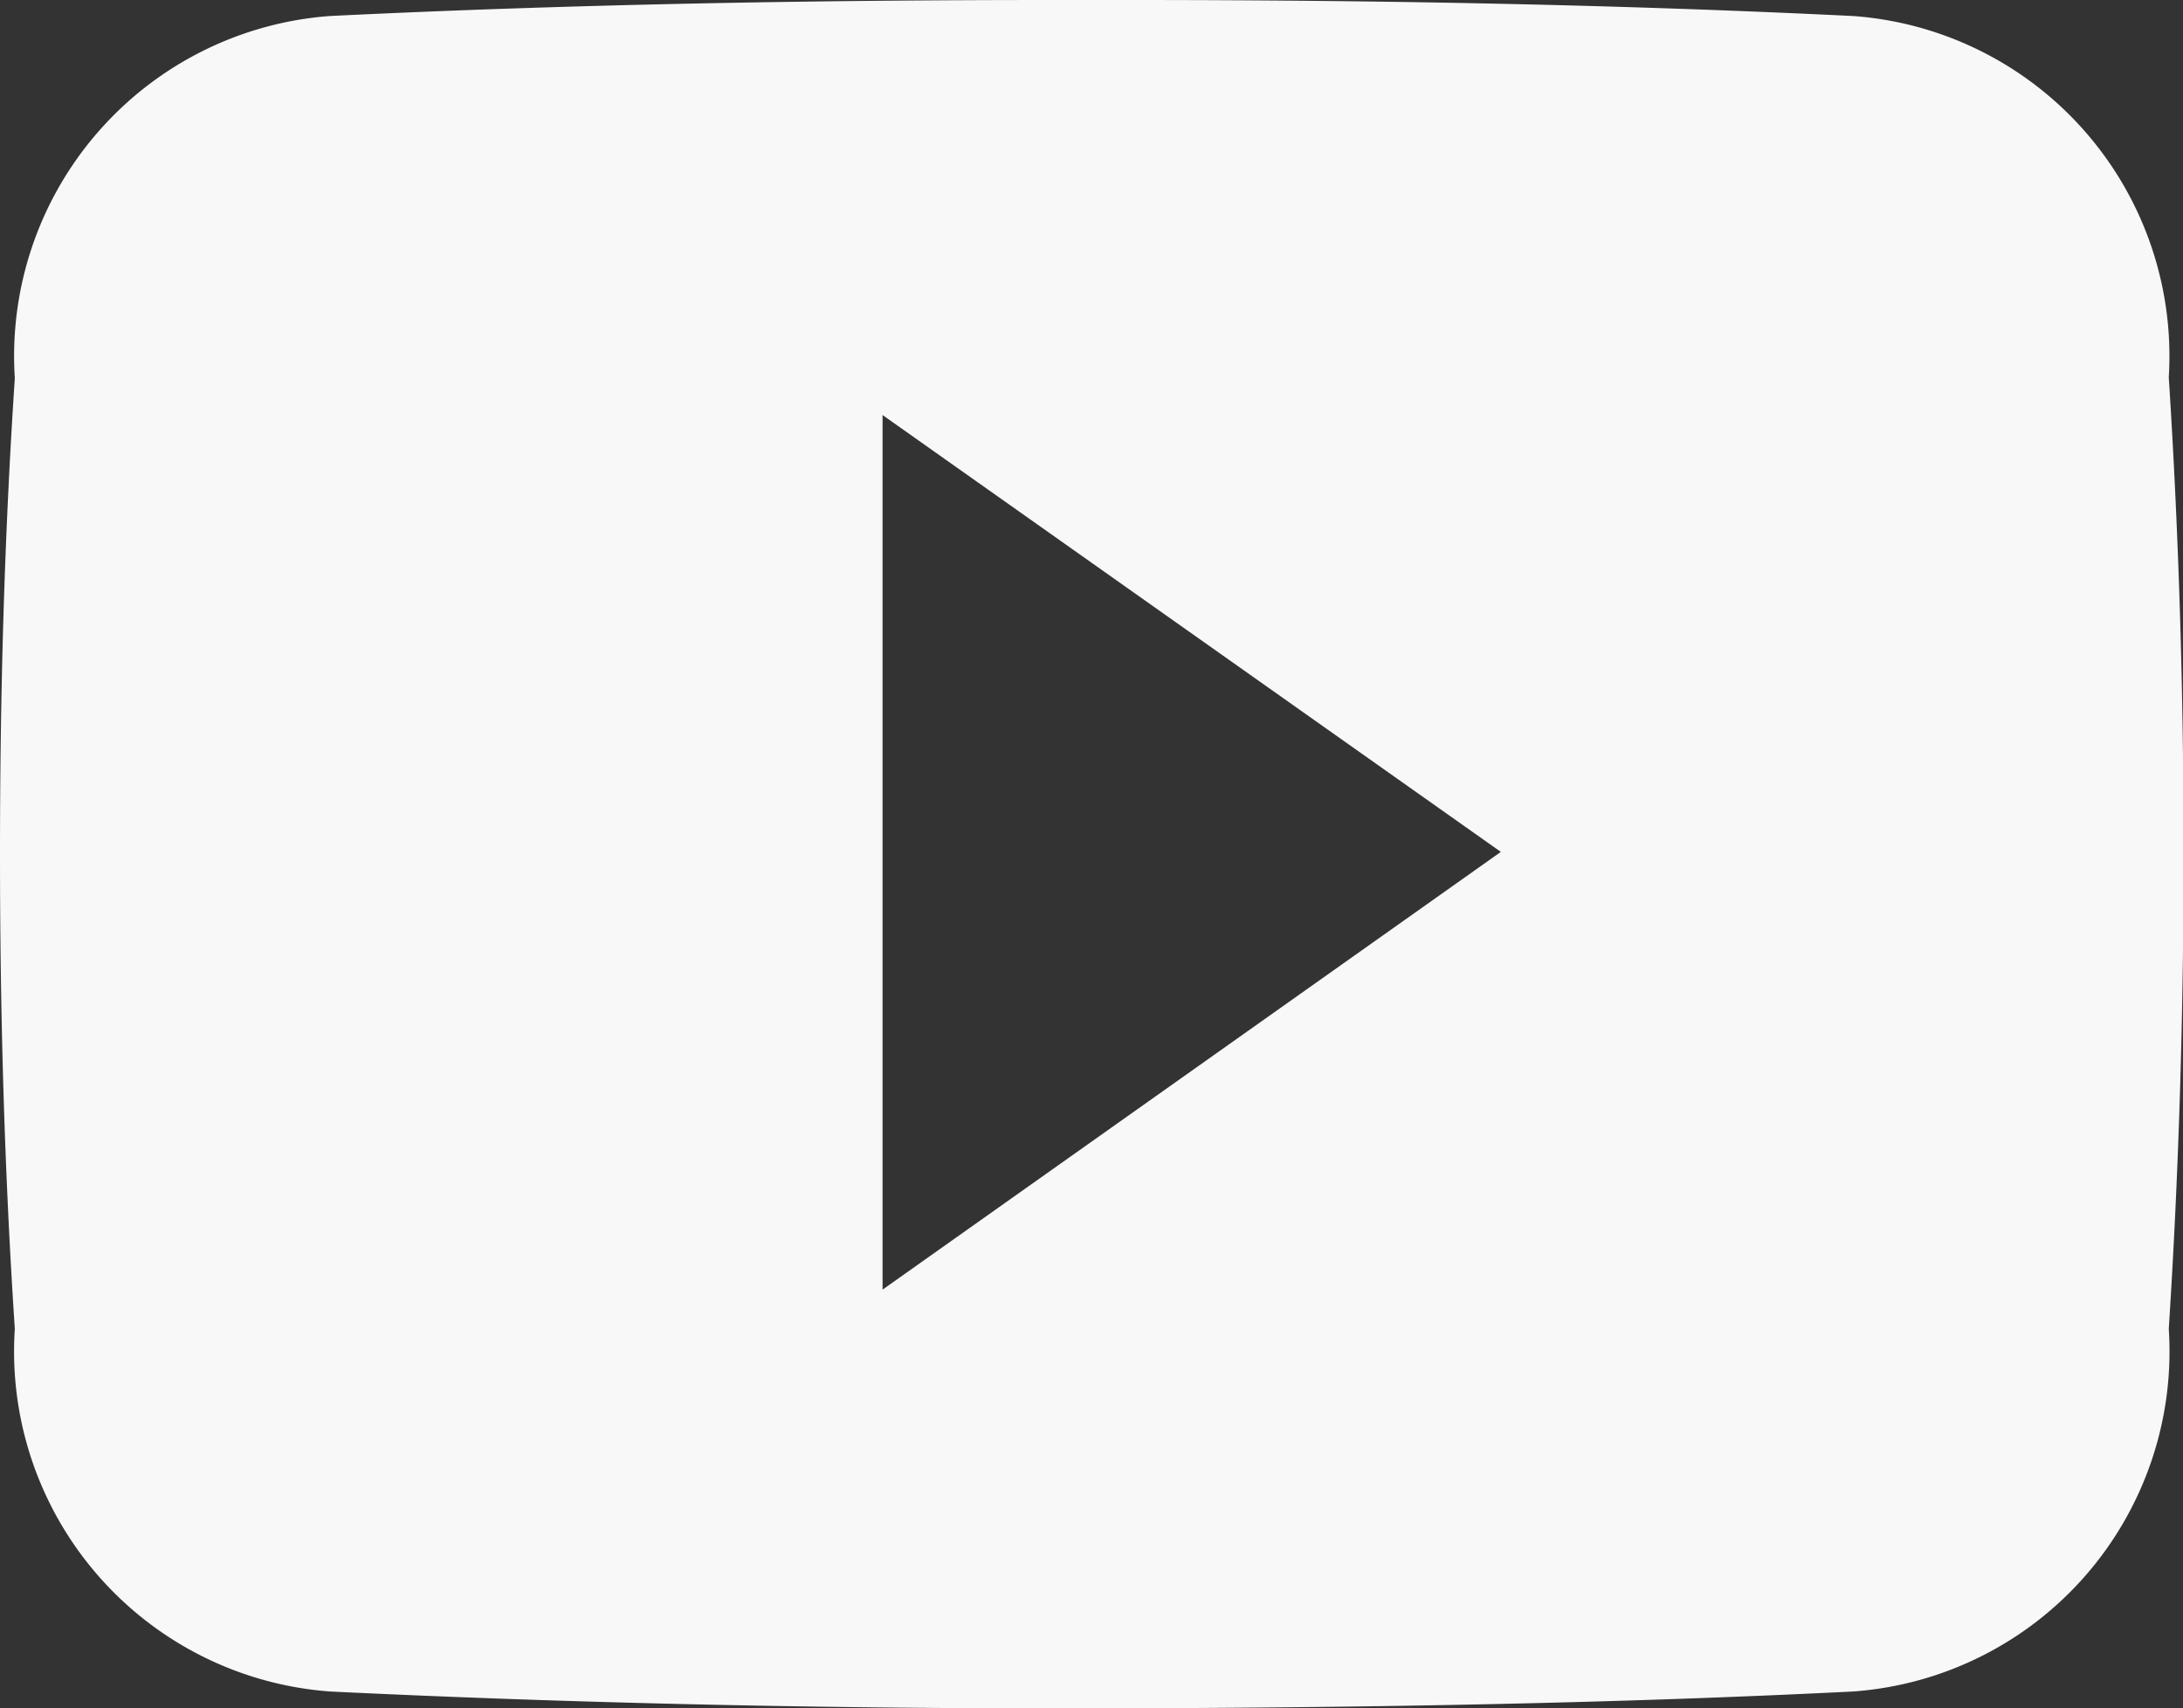 <svg xmlns="http://www.w3.org/2000/svg" width="14.727" height="11.525" viewBox="0 0 14.727 11.525">
  <rect x="0" y="0" width="14.727" height="11.525" fill="#333333" stroke="none"/>
  <path id="Icon_ionic-logo-youtube" data-name="Icon ionic-logo-youtube" d="M14.631,7.045A2.3,2.3,0,0,0,12.5,4.608C10.908,4.53,9.283,4.5,7.623,4.5H7.105c-1.657,0-3.285.03-4.879.108A2.3,2.3,0,0,0,.1,7.051C.029,8.12,0,9.188,0,10.257s.029,2.137.1,3.208a2.3,2.3,0,0,0,2.126,2.446c1.674.081,3.392.117,5.138.114s3.461-.03,5.138-.114a2.3,2.3,0,0,0,2.129-2.446c.069-1.071.1-2.14.1-3.211S14.7,8.117,14.631,7.045ZM5.954,13.2V7.3l4.171,2.947Z" transform="translate(0 -4.5)" fill="#f8f8f8"/>
</svg>

